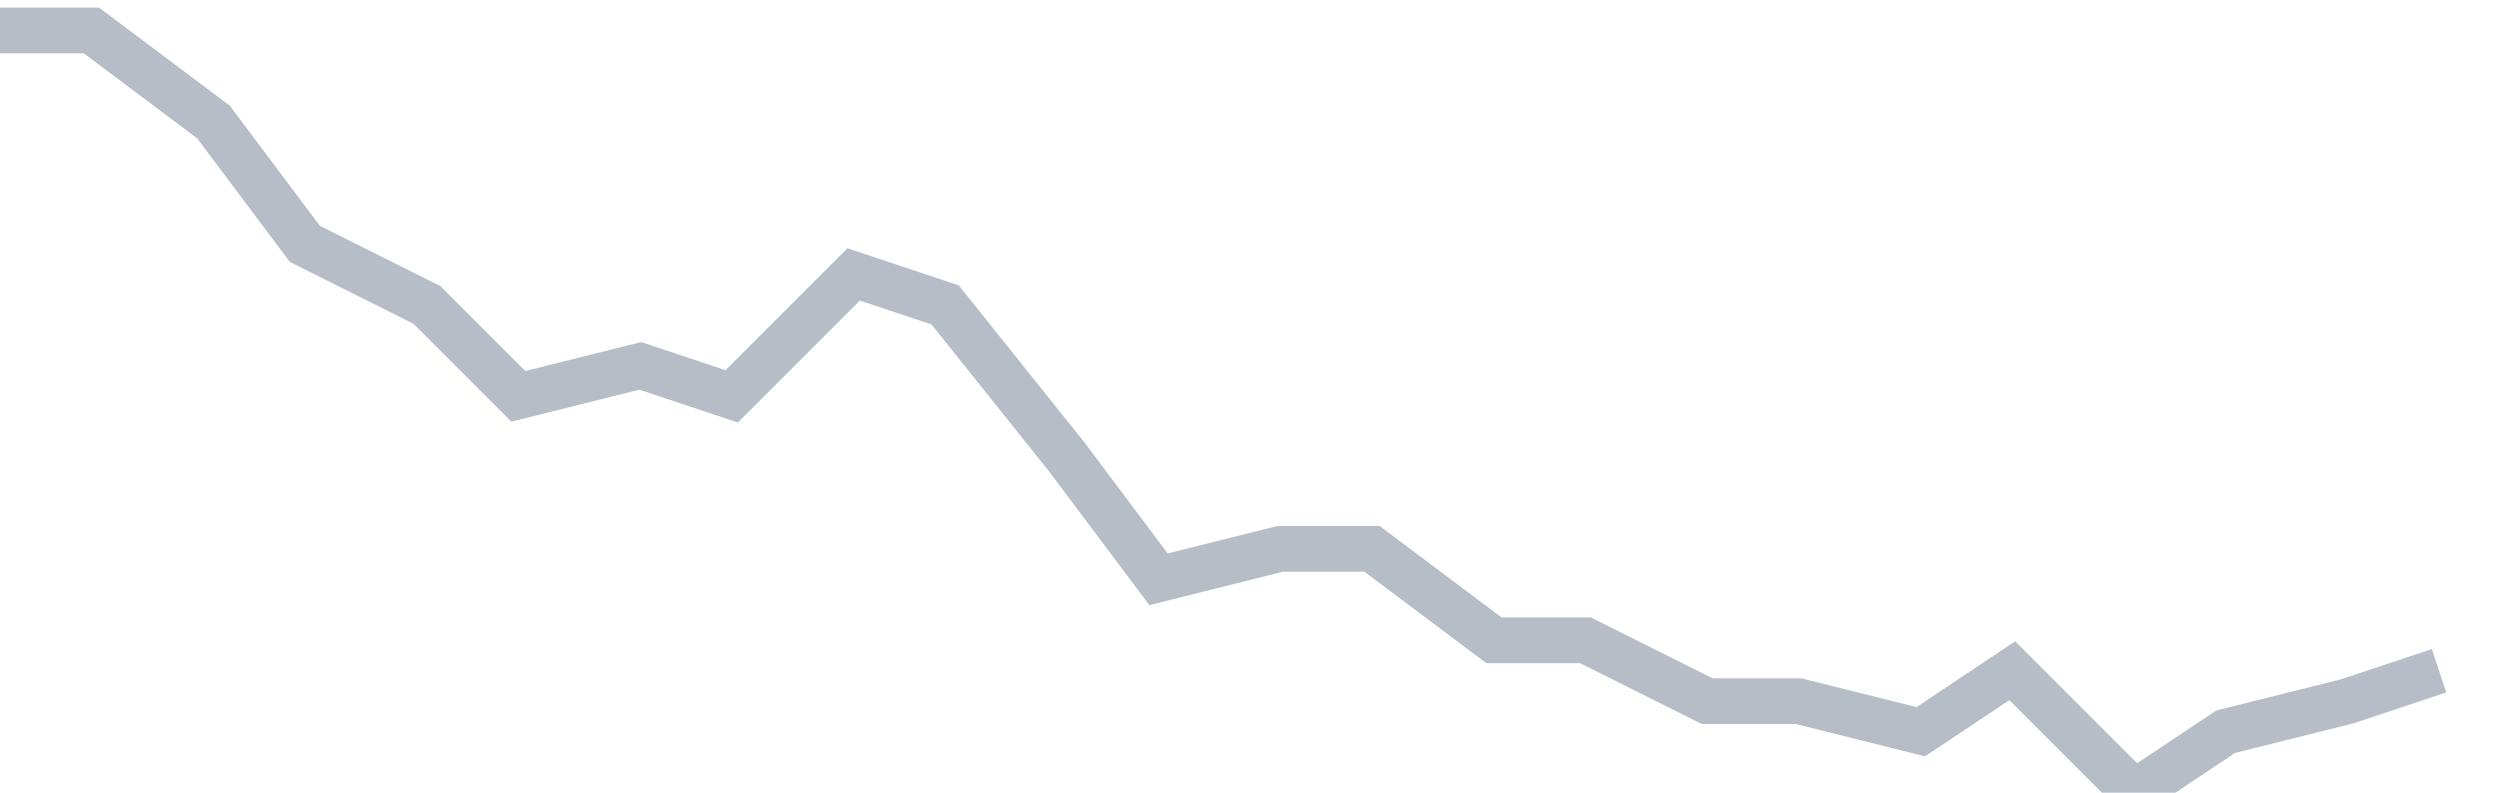 <svg width="82" height="26" fill="none" xmlns="http://www.w3.org/2000/svg"><path d="M0 1h3l4 3 3 4 4 2 3 3 4-1 3 1 4-4 3 1 4 5 3 4 4-1h3l4 3h3l4 2h3l4 1 3-2 4 4 3-2 4-1 3-1" stroke="#B7BDC6" stroke-width="1.5"/></svg>